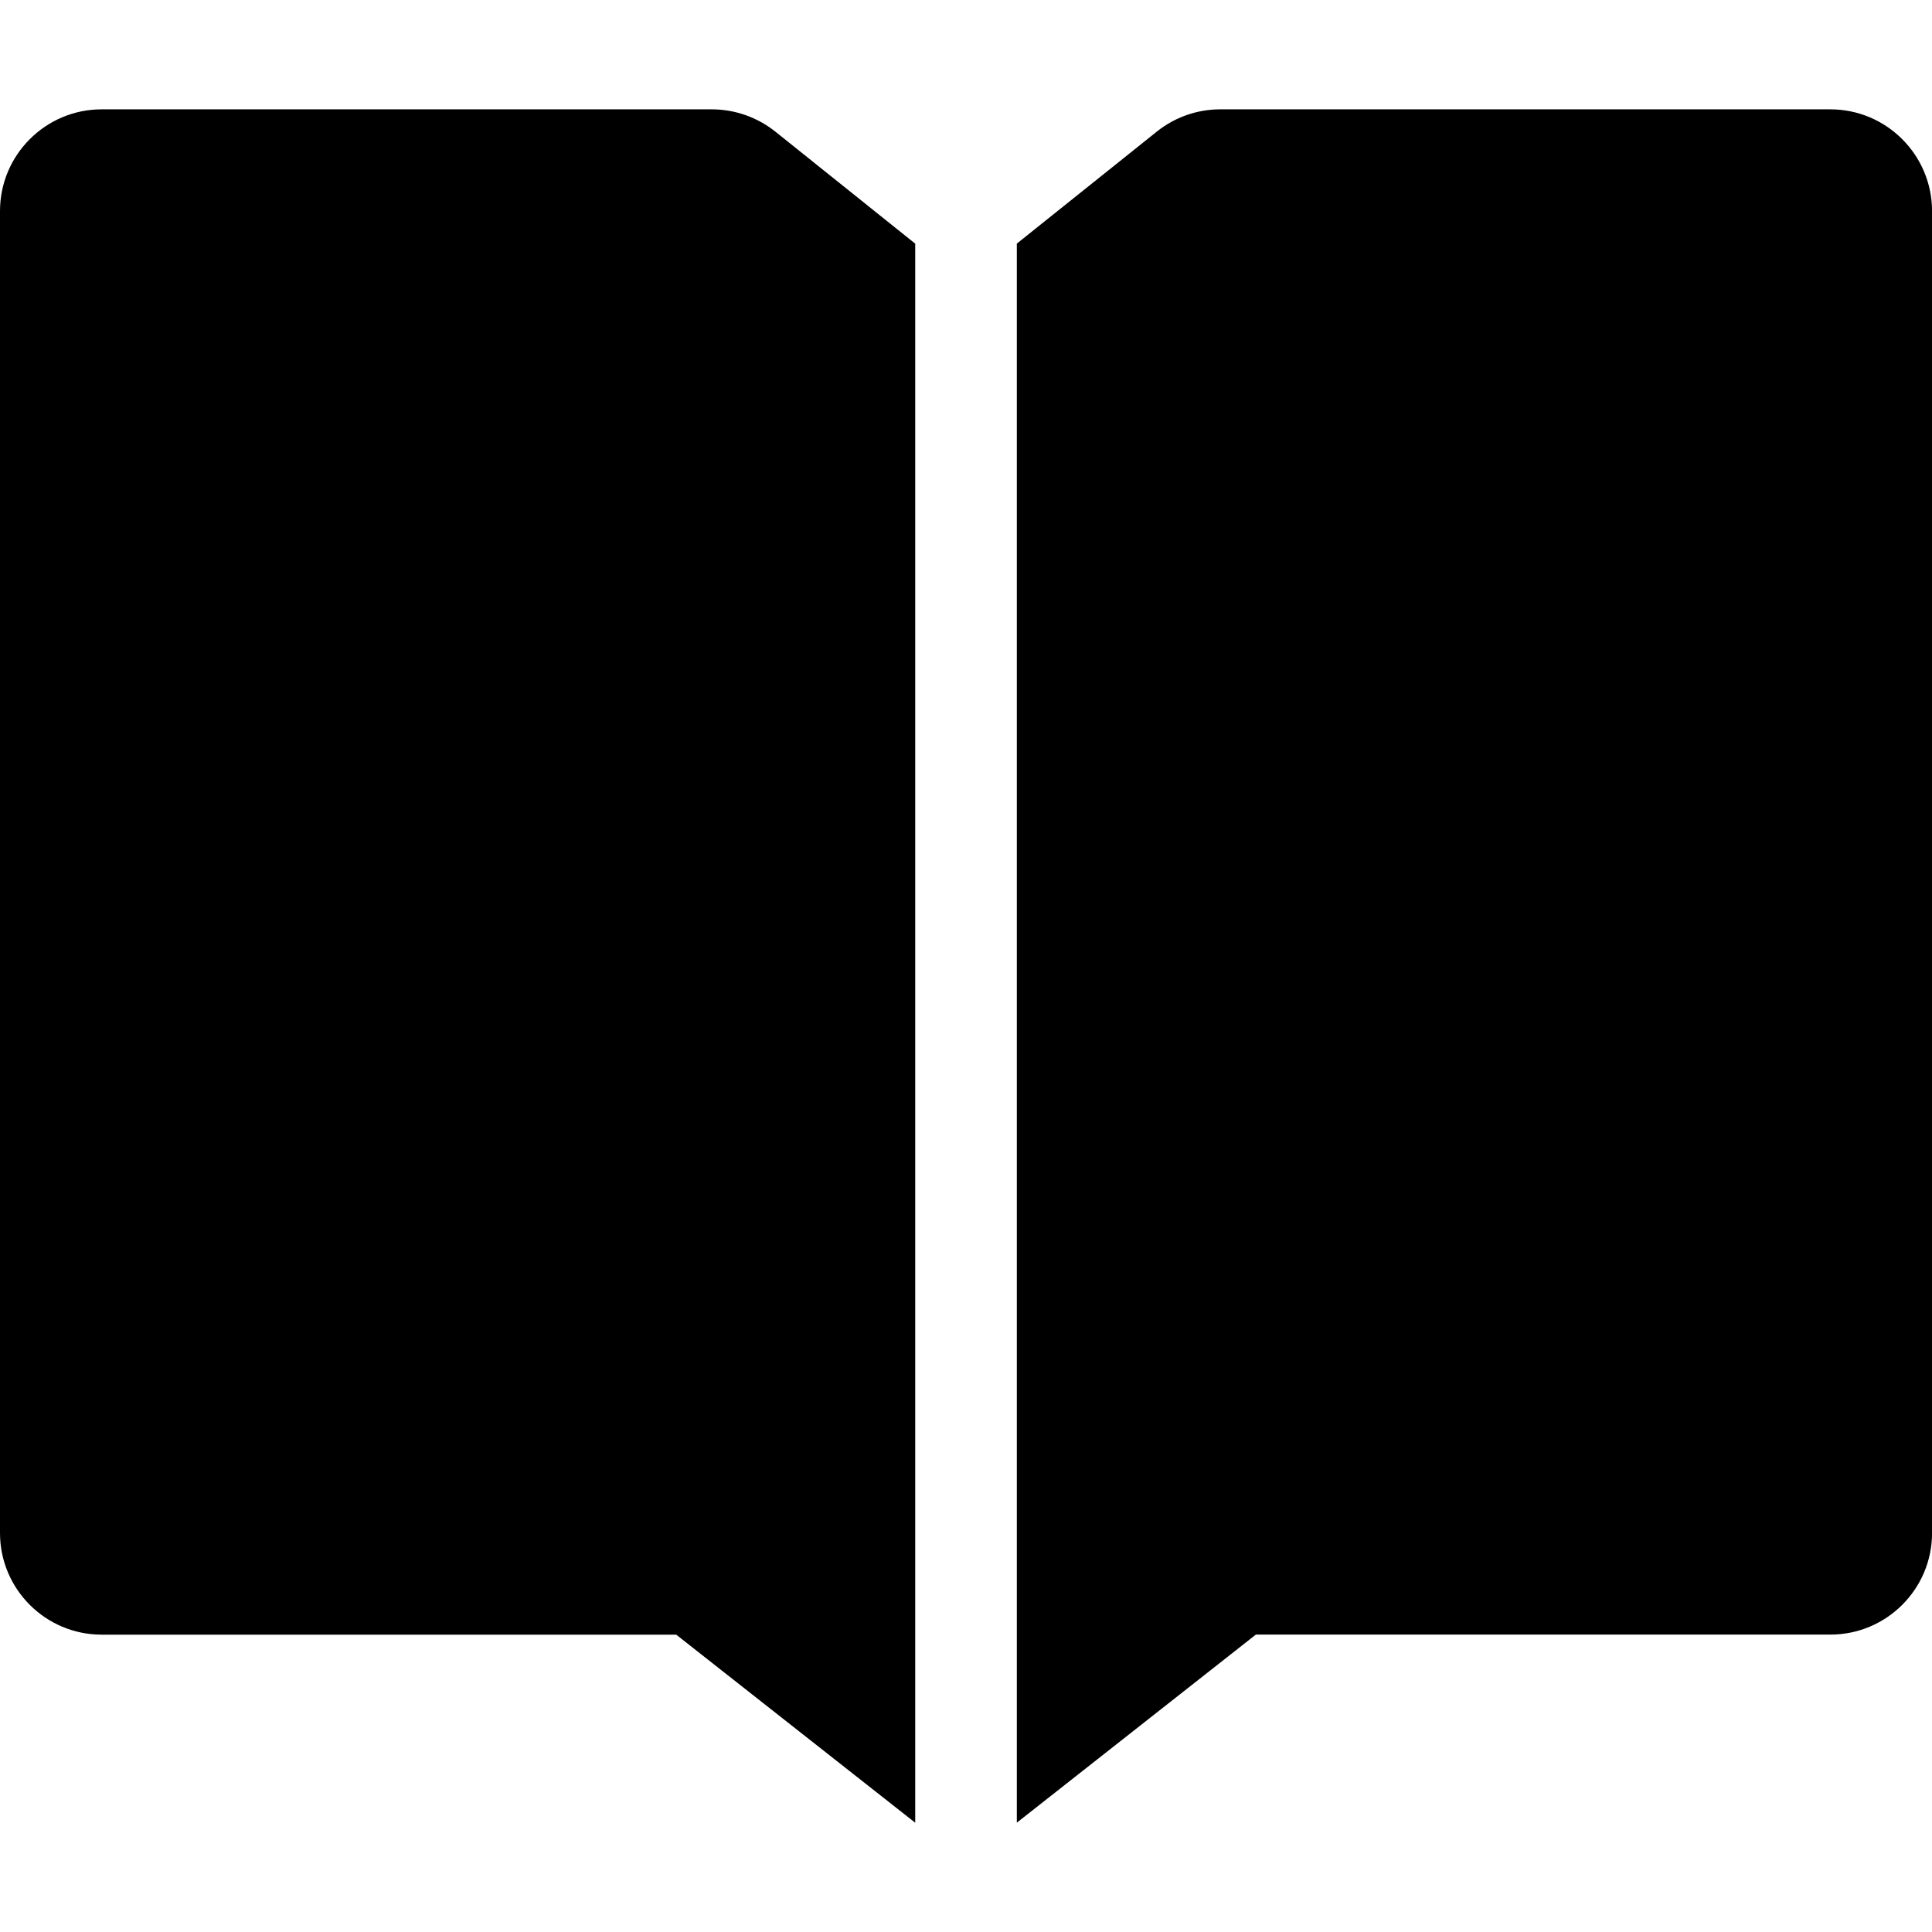 <?xml version="1.0" encoding="utf-8"?>
<!-- Generator: Adobe Illustrator 16.0.0, SVG Export Plug-In . SVG Version: 6.00 Build 0)  -->
<!DOCTYPE svg PUBLIC "-//W3C//DTD SVG 1.1//EN" "http://www.w3.org/Graphics/SVG/1.1/DTD/svg11.dtd">
<svg version="1.1" id="Ebene_1" xmlns="http://www.w3.org/2000/svg" xmlns:xlink="http://www.w3.org/1999/xlink" x="0px" y="0px"
	 width="32px" height="32px" viewBox="0 0 32 32" enable-background="new 0 0 32 32" xml:space="preserve">
<g>
	<path d="M15.158,4.035L12.842,2.18c-0.299-0.238-0.669-0.369-1.053-0.369H1.684C0.755,1.811,0,2.566,0,3.496v21.895
		c0,0.93,0.755,1.684,1.684,1.684h9.516l3.959,3.115V4.035z"/>
	<path d="M30.316,1.811H20.211c-0.384,0-0.754,0.131-1.051,0.369l-2.318,1.855v26.154l3.959-3.115h9.516
		c0.929,0,1.684-0.754,1.684-1.684V3.496C32,2.566,31.245,1.811,30.316,1.811z"/>
</g>
</svg>
